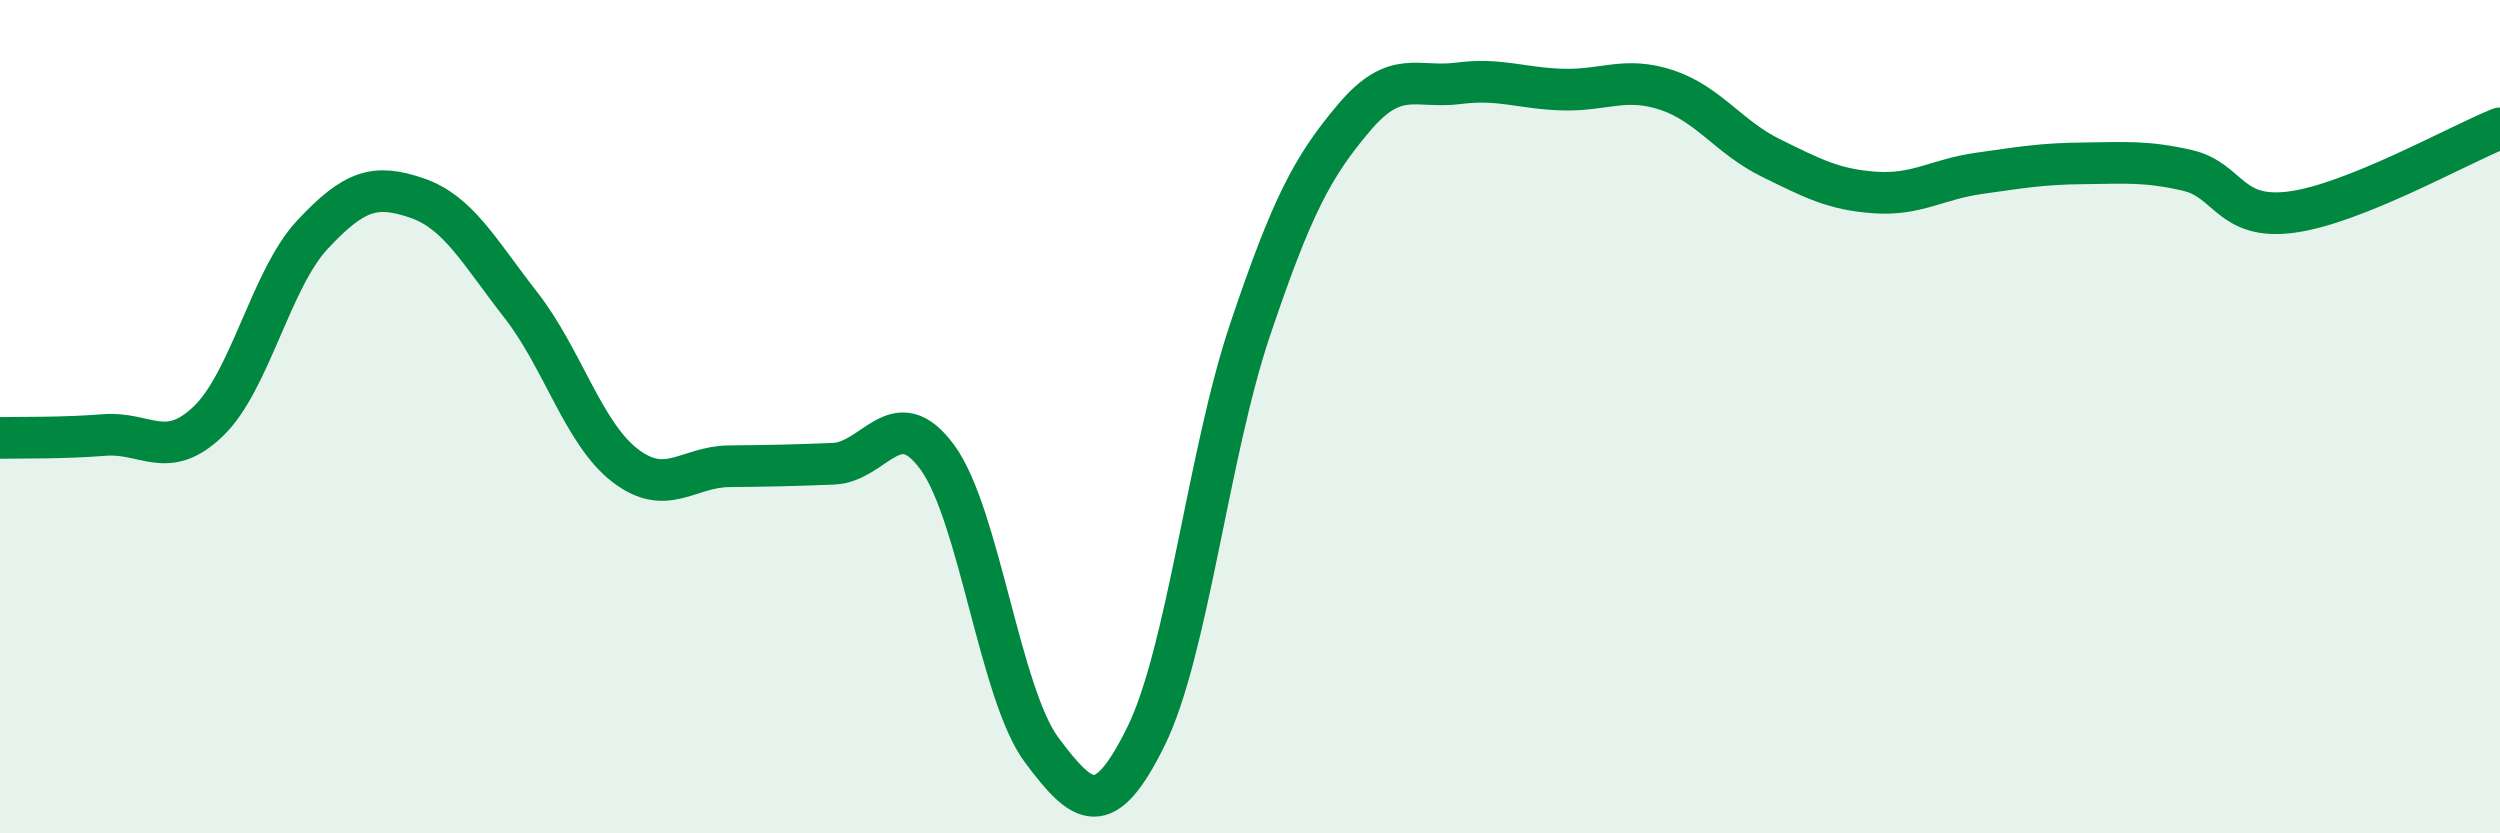 
    <svg width="60" height="20" viewBox="0 0 60 20" xmlns="http://www.w3.org/2000/svg">
      <path
        d="M 0,10.51 C 0.5,10.5 1.5,10.52 2.5,10.44 C 3.5,10.36 4,11.07 5,10.11 C 6,9.15 6.5,6.7 7.5,5.63 C 8.5,4.56 9,4.41 10,4.75 C 11,5.09 11.5,6.04 12.5,7.32 C 13.5,8.6 14,10.4 15,11.17 C 16,11.94 16.5,11.2 17.5,11.19 C 18.5,11.18 19,11.17 20,11.13 C 21,11.09 21.5,9.61 22.5,10.98 C 23.5,12.35 24,16.66 25,18 C 26,19.34 26.5,19.7 27.5,17.68 C 28.5,15.66 29,10.89 30,7.92 C 31,4.95 31.5,4 32.5,2.82 C 33.5,1.64 34,2.13 35,2 C 36,1.87 36.5,2.12 37.5,2.15 C 38.5,2.18 39,1.83 40,2.16 C 41,2.49 41.5,3.3 42.5,3.79 C 43.5,4.28 44,4.55 45,4.62 C 46,4.69 46.5,4.3 47.5,4.16 C 48.5,4.02 49,3.93 50,3.92 C 51,3.91 51.5,3.86 52.5,4.09 C 53.5,4.32 53.5,5.29 55,5.09 C 56.5,4.89 59,3.48 60,3.08L60 20L0 20Z"
        fill="#008740"
        opacity="0.1"
        stroke-linecap="round"
        stroke-linejoin="round"
      />
      <path
        d="M 0,10.51 C 0.5,10.5 1.5,10.52 2.5,10.44 C 3.5,10.36 4,11.07 5,10.11 C 6,9.15 6.5,6.7 7.5,5.63 C 8.5,4.56 9,4.41 10,4.75 C 11,5.09 11.5,6.04 12.5,7.32 C 13.5,8.6 14,10.4 15,11.17 C 16,11.94 16.5,11.2 17.5,11.19 C 18.5,11.18 19,11.17 20,11.13 C 21,11.09 21.5,9.61 22.5,10.98 C 23.5,12.35 24,16.66 25,18 C 26,19.34 26.5,19.7 27.5,17.68 C 28.5,15.66 29,10.89 30,7.92 C 31,4.95 31.5,4 32.5,2.82 C 33.5,1.64 34,2.13 35,2 C 36,1.87 36.5,2.12 37.5,2.15 C 38.5,2.18 39,1.83 40,2.16 C 41,2.49 41.5,3.3 42.5,3.79 C 43.5,4.28 44,4.55 45,4.62 C 46,4.69 46.5,4.3 47.5,4.16 C 48.5,4.02 49,3.93 50,3.92 C 51,3.91 51.5,3.86 52.5,4.09 C 53.5,4.32 53.5,5.29 55,5.09 C 56.5,4.89 59,3.48 60,3.08"
        stroke="#008740"
        stroke-width="1"
        fill="none"
        stroke-linecap="round"
        stroke-linejoin="round"
      />
    </svg>
  